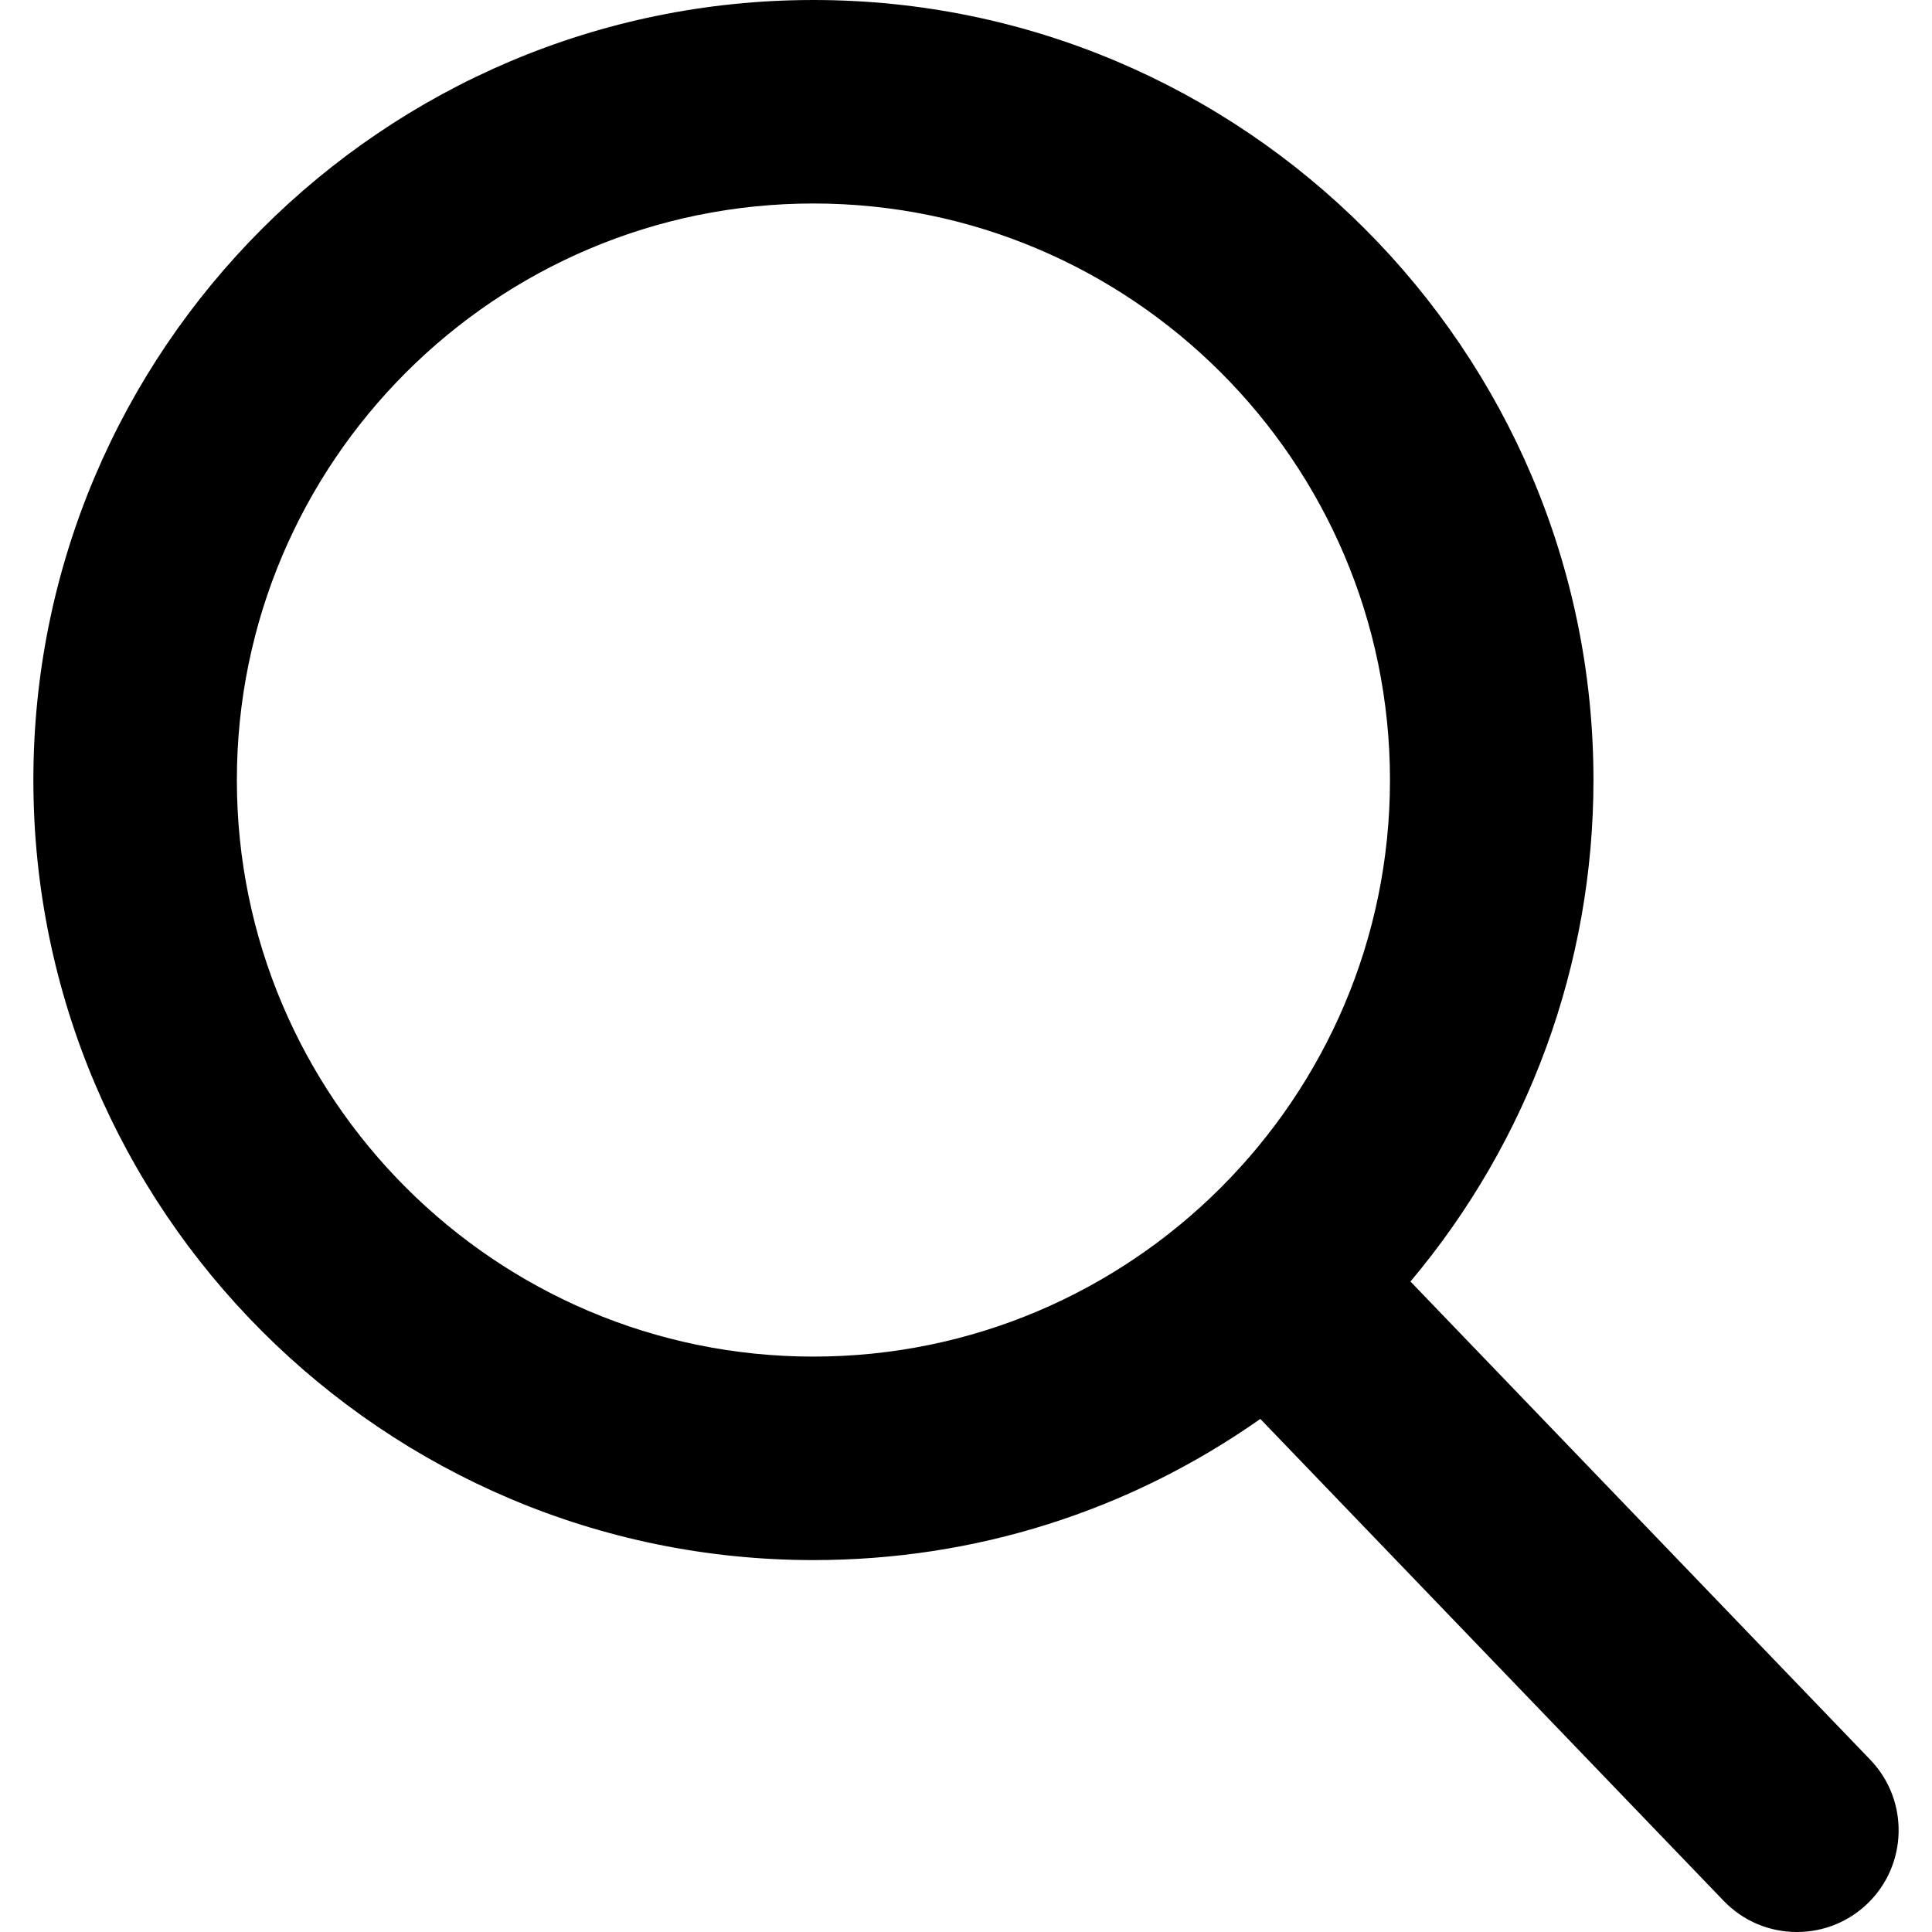 <svg version="1.1" xmlns="http://www.w3.org/2000/svg" xmlns:xlink="http://www.w3.org/1999/xlink" x="0px" y="0px"
	 viewBox="0 0 56.966 56.966" style="enable-background:new 0 0 56.966 56.966;" xml:space="preserve">
<path fill="#000000" d="M55.146,51.887L41.588,37.786c3.486-4.144,5.396-9.358,5.396-14.786c0-12.682-10.318-23-23-23s-23,10.318-23,23
	s10.318,23,23,23c4.761,0,9.298-1.436,13.177-4.162l13.661,14.208c0.571,0.593,1.339,0.92,2.162,0.92
	c0.779,0,1.518-0.297,2.079-0.837C56.255,54.982,56.293,53.08,55.146,51.887z M23.984,6c9.374,0,17,7.626,17,17s-7.626,17-17,17
	s-17-7.626-17-17S14.61,6,23.984,6z"/>
</svg>
